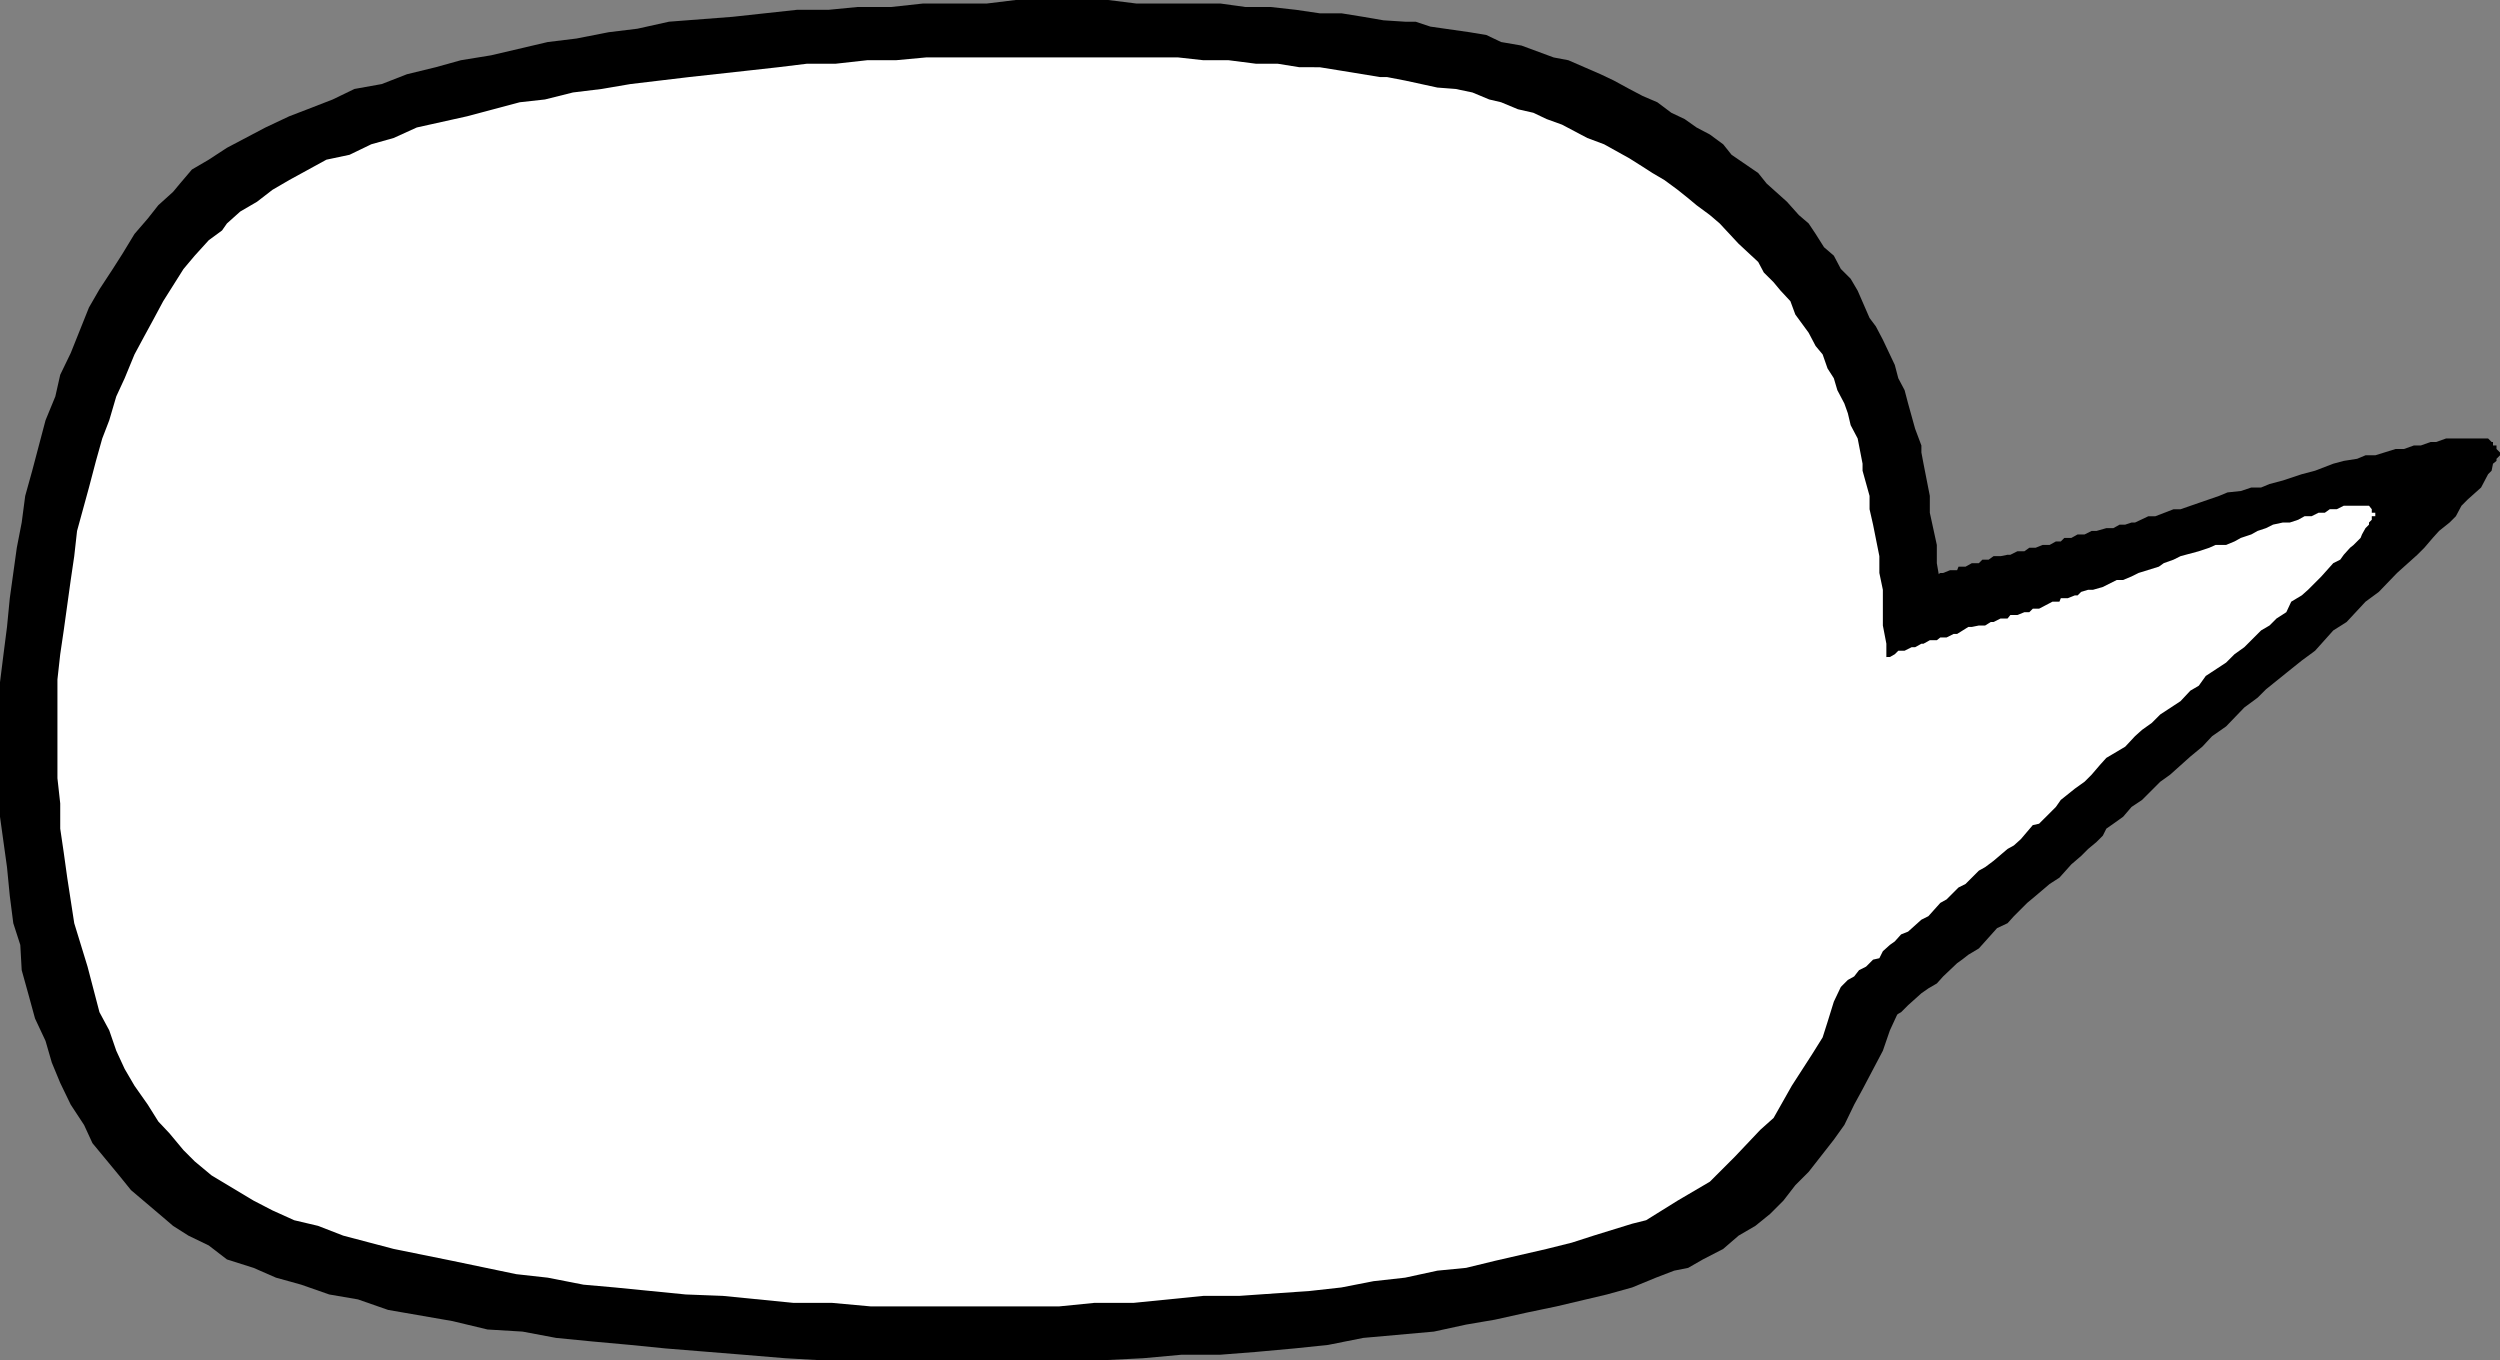 <svg xmlns="http://www.w3.org/2000/svg" width="356.898" height="194.199"><rect width="100%" height="100%" fill="#808080" stroke="none"/><path d="m266.898 85.398.5-.398h.899l.5-.5h1l.402-.3H271l.898-.403h.5l1-.5h.399l.8-.5h.7l1.703-1h.398l1-.399h1l.2-.5h1l.902-.5h1l.5-.5h.898l.7-.5h1l1-.199H287l1-.5h1l.7-.5h.898l1-.402h1l.902-.5h.7l.5-.5h1l.898-.5h1l1-.5h.699l1.402-.399h1l.899-.5h.8l.899-.3h.5l1.902-.899h1l2.598-1h1l2.601-.902 2.899-1 1.203-.5 1.898-.2 1.5-.5h1.399l1.203-.5 1.898-.5 2.7-.898 1.902-.5 2.598-1 1.5-.402 1.902-.297 1.2-.5h1.398l2.902-.902h1.2l1.398-.5h1l1.402-.5h.797l1.402-.5h6l.5.5h.2v.5h.5v.5l.5.5V65l-.5.5v.297l-.5.402-.2 1-.5.5-1 1.899-1.902 1.699-.899.902-.8 1.5-.899.899-1.5 1.199-.902 1-1.2 1.402-1 1-2.898 2.598-2.601 2.703-1.899 1.398L335 88.797 333.098 90l-2.598 2.898-1.902 1.399-1.5 1.203-3.598 2.898-1.203 1.2-1.899 1.402-2.601 2.7-2 1.398-1.399 1.5L312.7 108l-2.902 2.598-1.399 1-2.601 2.601-1.5 1-1.2 1.399-1.398 1-1 .699-.5 1-.902.902-1.2 1-1 1-1.398 1.2-1.699 1.898-1.402.902-2 1.7-1.2 1-1.898 1.898-.902 1-1.5.703-1.7 1.898-.898 1-1.5.899-.902.703-.7.5-2 1.898-.898 1-1.203.7-1 .699-1.899 1.703-1 1-.898.5-1.703 1.598-1 1-.899.5-1 .902-.699.5-1.902 1.7-1 .5-.899.898-1 .5-.699 1-1 .5-.902.902-1 .297-1 .902-.7.5-.5.5 12.301-72.3"/><path d="m274.297 63.598-.899-2.399-1-3.601-.5-1.899L271 54l-.5-1.902-1.703-3.598-1-1.902-.899-1.2L265.2 41.5l-1-1.703-1.402-1.399-1-1.898-1.399-1.203-1.199-1.899-1-1.5-1.402-1.199-1.7-1.902-2.898-2.598L251 24.7l-3.8-2.601-1.2-1.5-1.902-1.399-1.899-1L240.5 17l-1.902-.902-2-1.5-2.098-.899-1.902-1-2.2-1.199-1.898-.902-4.602-2-2.101-.399-4.598-1.699-2.902-.5-2.098-1-2.402-.402-5.598-.801-2.101-.7h-1.5l-3.098-.199-2.902-.5-3.098-.5h-3.102l-3.398-.5L181.398 1h-3.601l-3.598-.5h-12l-4-.5H145l-4.102.5h-9.101l-4.598.5h-4.8l-4.102.398h-4.5l-9.2 1-9.097.7-4.5 1-4.102.5-4.601.902-4.098.5-8.101 1.898-4.301.7-3.598 1-4.101 1L54.5 12l-3.902.7-3.098 1.5-3.602 1.398-2.601 1-3.399 1.601-5.5 2.899-2.601 1.699-2.399 1.402-1.699 2-1 1.2-2.101 1.898-1.5 1.902-1.899 2.2-1.699 2.8-1.402 2.2-1.899 2.898-1.5 2.601-2.601 6.5-1.5 3.102-.7 3.098L6.5 60l-1.902 7.2-1 3.597-.5 3.8-.7 3.602-1 7.2L1 89.5l-.5 3.898-.5 4v19.2l1 7.199.398 4.101.5 3.899 1 3.101.2 3.602 1 3.598.902 3.3 1.5 3.2.898 3.101 1.2 2.899 1.5 3.101L12 160.598l1.2 2.601 3.8 4.598 1.7 2.101 4.597 3.899L24.699 175l2.2 1.398 2.898 1.399 2.601 2L36.2 181l3.2 1.398 3.601 1 4 1.399 4.098.703 4.3 1.5 9.2 1.598 5 1.199 5 .3 4.8.903 5.102.5 5.5.5 5 .5 11.098.898 6 .5 5.3.301H157.2l6-.3 5.5-.5h5.5l5.098-.399 5.5-.5 4.8-.5 5-1 10.102-.902 4.598-1 4.101-.7 4.5-1 4.301-.898 7.2-1.703 3.601-1 3.398-1.399 2.602-1 2-.398 2.098-1.203 2.902-1.5 2.2-1.899 2.398-1.398 2.101-1.703 1.899-1.899 1.699-2.199 1.902-1.902 3.598-4.598 1.5-2.101 1.402-2.899 1.2-2.199 2.898-5.5 1-2.902L271 144.5l.898-2.703.5-2.797 1-3.203.899-2.797.3-3.203.7-2.598.203-3.402.5-2.598 1-6.5v-2.601l.398-3.399V88.797L277 85.898v-2.601l-.5-2.899v-2.601l-1-4.598v-2.402l-.902-4.598-.301-1.601v-1"/><path fill="#fff" d="m265.898 66.2-.699-3.602-1-1.899-.402-1.699-.5-1.402-1-1.899-.5-1.699-.899-1.402-.699-2-1-1.2-1-1.898-1.902-2.602-.7-1.898-1.398-1.5-1-1.203-1.402-1.399-.797-1.5-2.8-2.601-2.7-2.899-1.402-1.199-1.899-1.402-1.199-1-1.5-1.2-1.902-1.398-1.7-1-1.398-.902-1.902-1.2-3.598-2-2.402-.898L223 17.797 220.797 17l-1.899-.902-2.199-.5-2.402-1-1.7-.399-2.398-1-2.402-.5-2.598-.199-4.601-1L198 11h-1l-5.5-.902-3.102-.5H185.5l-3.102-.5h-3.101l-3.899-.5h-3.601l-3.598-.399h-36l-4.3.399h-4.102l-4.5.5h-4.098l-4.101.5-4.5.5-8.2.902L90 12l-4.102.7-4.101.5-4 1-3.598.398-7.5 2-7.199 1.601-3.3 1.5-3.2.899-3.102 1.5-3.3.699-5.301 2.902-2.399 1.399-2.199 1.699-2.402 1.402-1.899 1.7-.699 1-1.902 1.398-2 2.203-1.598 1.898L23.297 43l-1.5 2.797-1.2 2.203-1.398 2.598L17.797 54l-1.2 2.598-1 3.402-1 2.598-.898 3.199-1 3.8-1.699 6.2-.402 3.601-.5 3.399-1 7.203-.5 3.398L8.199 97v14.098l.399 3.601v3.598l.5 3.402.5 3.598 1 6.5L12.5 138l1.7 6.5 1.398 2.598 1 2.902 1.199 2.598L19.199 155l1.899 2.7 1.5 2.398 1.601 1.699 2 2.402 1.598 1.598 2.402 2 1.5.902 4.5 2.7 2.7 1.398L42 174.199l3.398.801L49 176.398l7.2 1.899L64.597 180l9.101 1.898 4.5.5 5.098 1 4.5.399 10.101 1 5.301.203 10.098 1h5.5l5.5.5h26.902l5-.5h5.598l10-1h5.101l10.102-.703 4.5-.5 4.598-.899 4.5-.5 4.601-1 4.098-.398 4.101-1 7.399-1.703 3.601-.899 3.102-1 5.5-1.699 2-.5 4.5-2.8 4.598-2.7 3.601-3.601 3.598-3.801 1.902-1.7 2.598-4.597 2.902-4.5 1.5-2.402.7-2.2.898-2.898 1-2.102 1.902-5.5.7-2.898 1-5.3 1-5.5.898-5.5.5-2.903v-2.7l.5-2.597V91.898l-.5-2.601v-5.098l-.5-2.402v-2.399l-.899-4.5-.5-2.199v-1.902l-1-3.598v-1"/><path fill="#fff" d="m261.398 96.5.399-.5h1l.5-.5h.902l1-.5h.2l1-.402h.5l.898-.301h.5l1-.5h.5l.703-.399.5-.5h.898l1-.5h.5l.899-.5h.3l.903-.5h1L277 91h.898l1-.5h.5l1.602-1h.5l1-.203h.898l.801-.5h.399l1-.5h1l.402-.5h1l1-.399h.7l.5-.5h.898l1.902-1h1l.2-.5h1l1-.398h.398l.5-.5 1-.3h.699l1.402-.403 2-1h.899l1.199-.5 1-.5 2.902-.899.7-.5 1.398-.5 1-.5 2.601-.699 1.5-.5.899-.402h1.5l1.203-.5.898-.5 1.5-.5.899-.5 1.203-.399 1-.5 1.398-.3h1l1.2-.399.902-.5h1l1-.5h.898l.7-.5h1l1-.5h3.601l.399.5v.5h.5v.5h-.5v.5l-.399.399v.3l-.5.5-.5.899-.199.5-1 1-.5.402-.902 1-.5.7-1 .5-1.7 1.898-1.898 1.902-.902.801-1.5.898-.7 1.5-1.398.899-1 1-1.203.703-2.399 2.398-1.398 1-1.203 1.2-2.899 1.902-1 1.398-1.199.7-1.402 1.5-2.899 1.902-1.199 1.2-1.402 1-1 .898-1.399 1.5-2.699 1.601-.902 1-1.2 1.399-1 1-1.398 1-2 1.601-.699 1-.5.5-1.902 1.899-.899.199-1.699 2-1 .902-.902.5-2 1.7-1.2.898-.898.5-1.902 1.902-1 .5-1.7 1.7-.898.5-1.703 1.898-1 .5-1.899 1.703-1 .398-.898 1-.703.5-1 .899-.5 1-.899.203-1 1-1 .5-.699.898-.902.5-1 1-1 .2-.899 1-.699.5-2 1.902-1.902.898-.7.801-.5.399-.898 1-1 .5-1 .902-.902.5-.297.5 10.398-53.5"/></svg>

